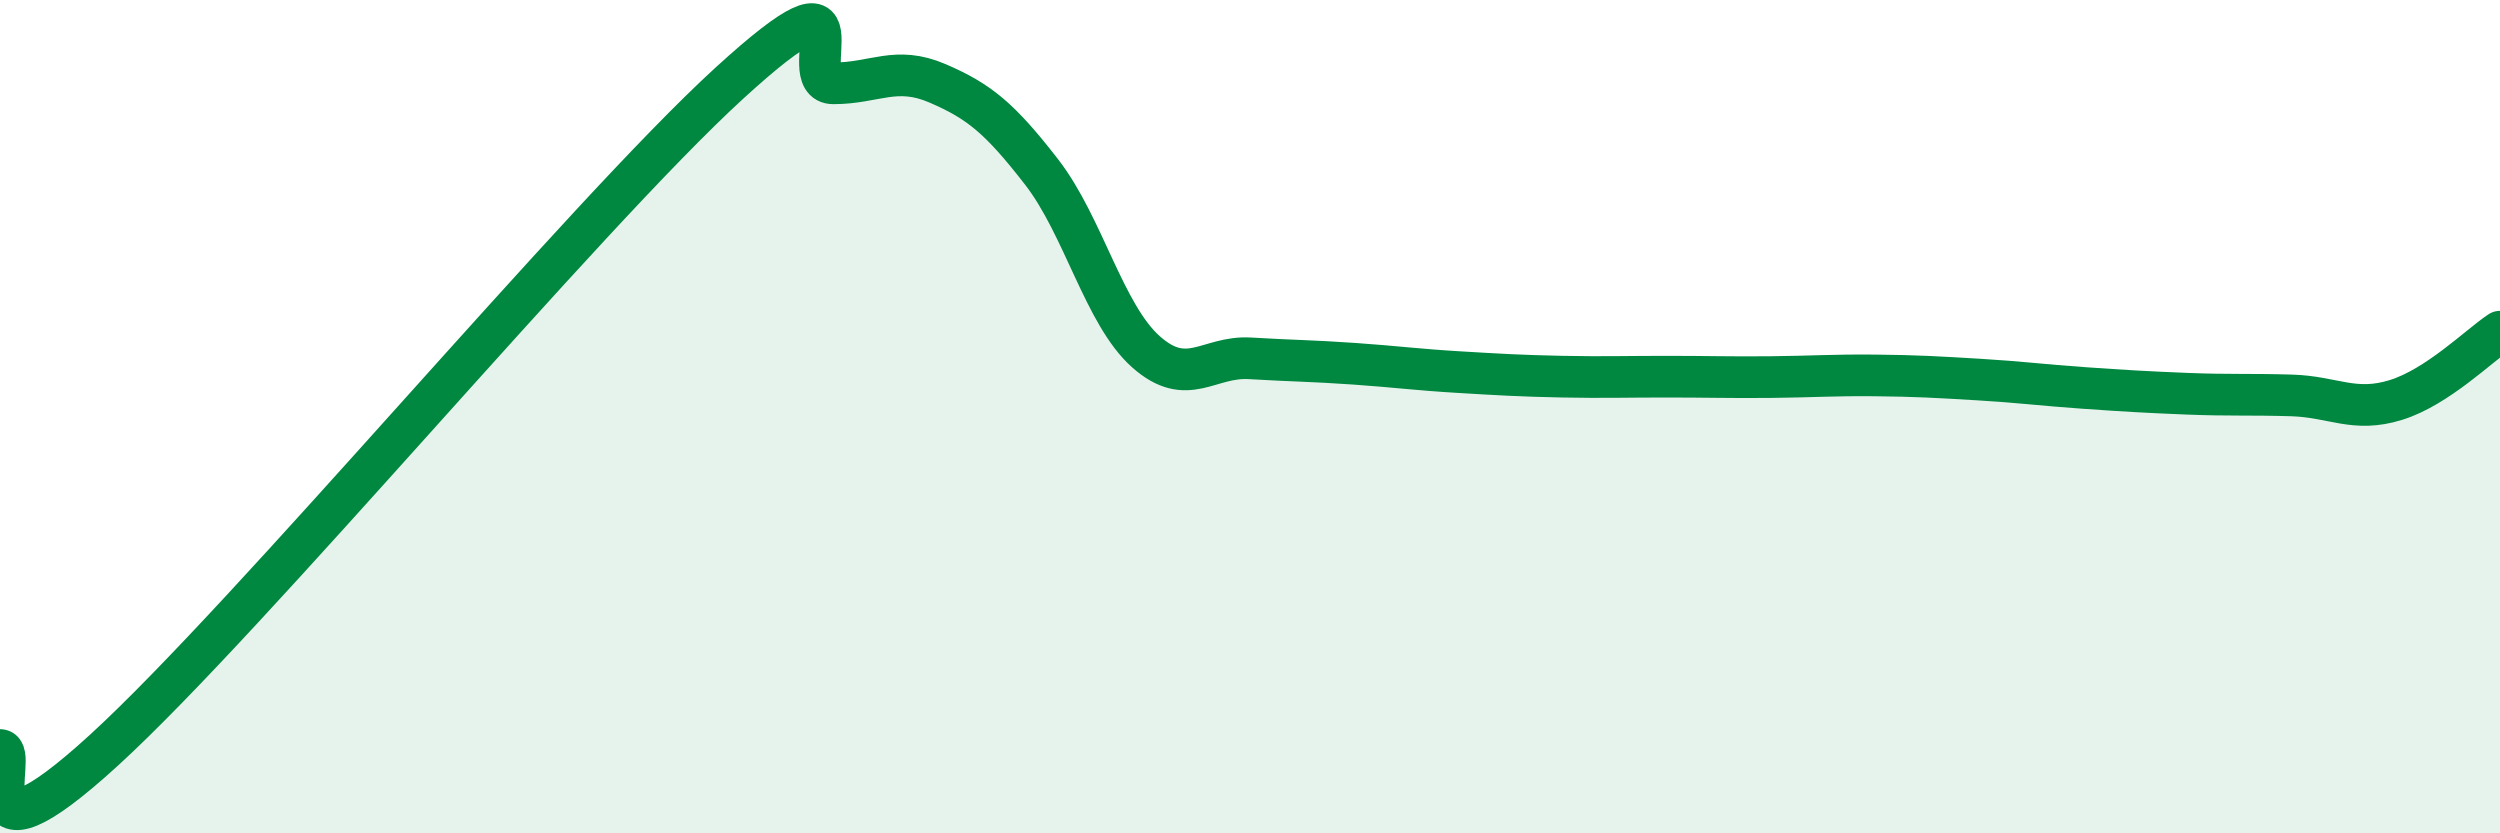 
    <svg width="60" height="20" viewBox="0 0 60 20" xmlns="http://www.w3.org/2000/svg">
      <path
        d="M 0,18 C 0.5,18 -1,21.2 2.5,18 C 6,14.8 14,5.2 17.5,2 C 21,-1.2 19,2 20,2 C 21,2 21.5,1.57 22.5,2 C 23.5,2.43 24,2.84 25,4.13 C 26,5.42 26.5,7.55 27.5,8.44 C 28.5,9.33 29,8.54 30,8.6 C 31,8.66 31.5,8.66 32.5,8.73 C 33.5,8.8 34,8.87 35,8.93 C 36,8.99 36.5,9.02 37.5,9.04 C 38.5,9.06 39,9.04 40,9.04 C 41,9.04 41.5,9.06 42.5,9.05 C 43.5,9.04 44,9 45,9.01 C 46,9.02 46.5,9.05 47.5,9.11 C 48.5,9.17 49,9.24 50,9.31 C 51,9.38 51.5,9.41 52.5,9.45 C 53.5,9.49 54,9.46 55,9.49 C 56,9.52 56.5,9.91 57.5,9.6 C 58.5,9.29 59.5,8.29 60,7.96L60 20L0 20Z"
        fill="#008740"
        opacity="0.1"
        stroke-linecap="round"
        stroke-linejoin="round"
      />
      <path
        d="M 0,18 C 0.5,18 -1,21.2 2.5,18 C 6,14.8 14,5.2 17.5,2 C 21,-1.2 19,2 20,2 C 21,2 21.5,1.57 22.5,2 C 23.5,2.43 24,2.84 25,4.13 C 26,5.42 26.5,7.55 27.5,8.44 C 28.5,9.33 29,8.54 30,8.6 C 31,8.66 31.5,8.66 32.5,8.73 C 33.5,8.8 34,8.87 35,8.93 C 36,8.99 36.5,9.02 37.5,9.04 C 38.5,9.06 39,9.04 40,9.04 C 41,9.04 41.5,9.06 42.5,9.05 C 43.5,9.04 44,9 45,9.01 C 46,9.02 46.5,9.05 47.5,9.11 C 48.5,9.17 49,9.24 50,9.31 C 51,9.38 51.5,9.41 52.5,9.45 C 53.5,9.49 54,9.46 55,9.49 C 56,9.52 56.5,9.91 57.5,9.6 C 58.5,9.29 59.5,8.29 60,7.96"
        stroke="#008740"
        stroke-width="1"
        fill="none"
        stroke-linecap="round"
        stroke-linejoin="round"
      />
    </svg>
  